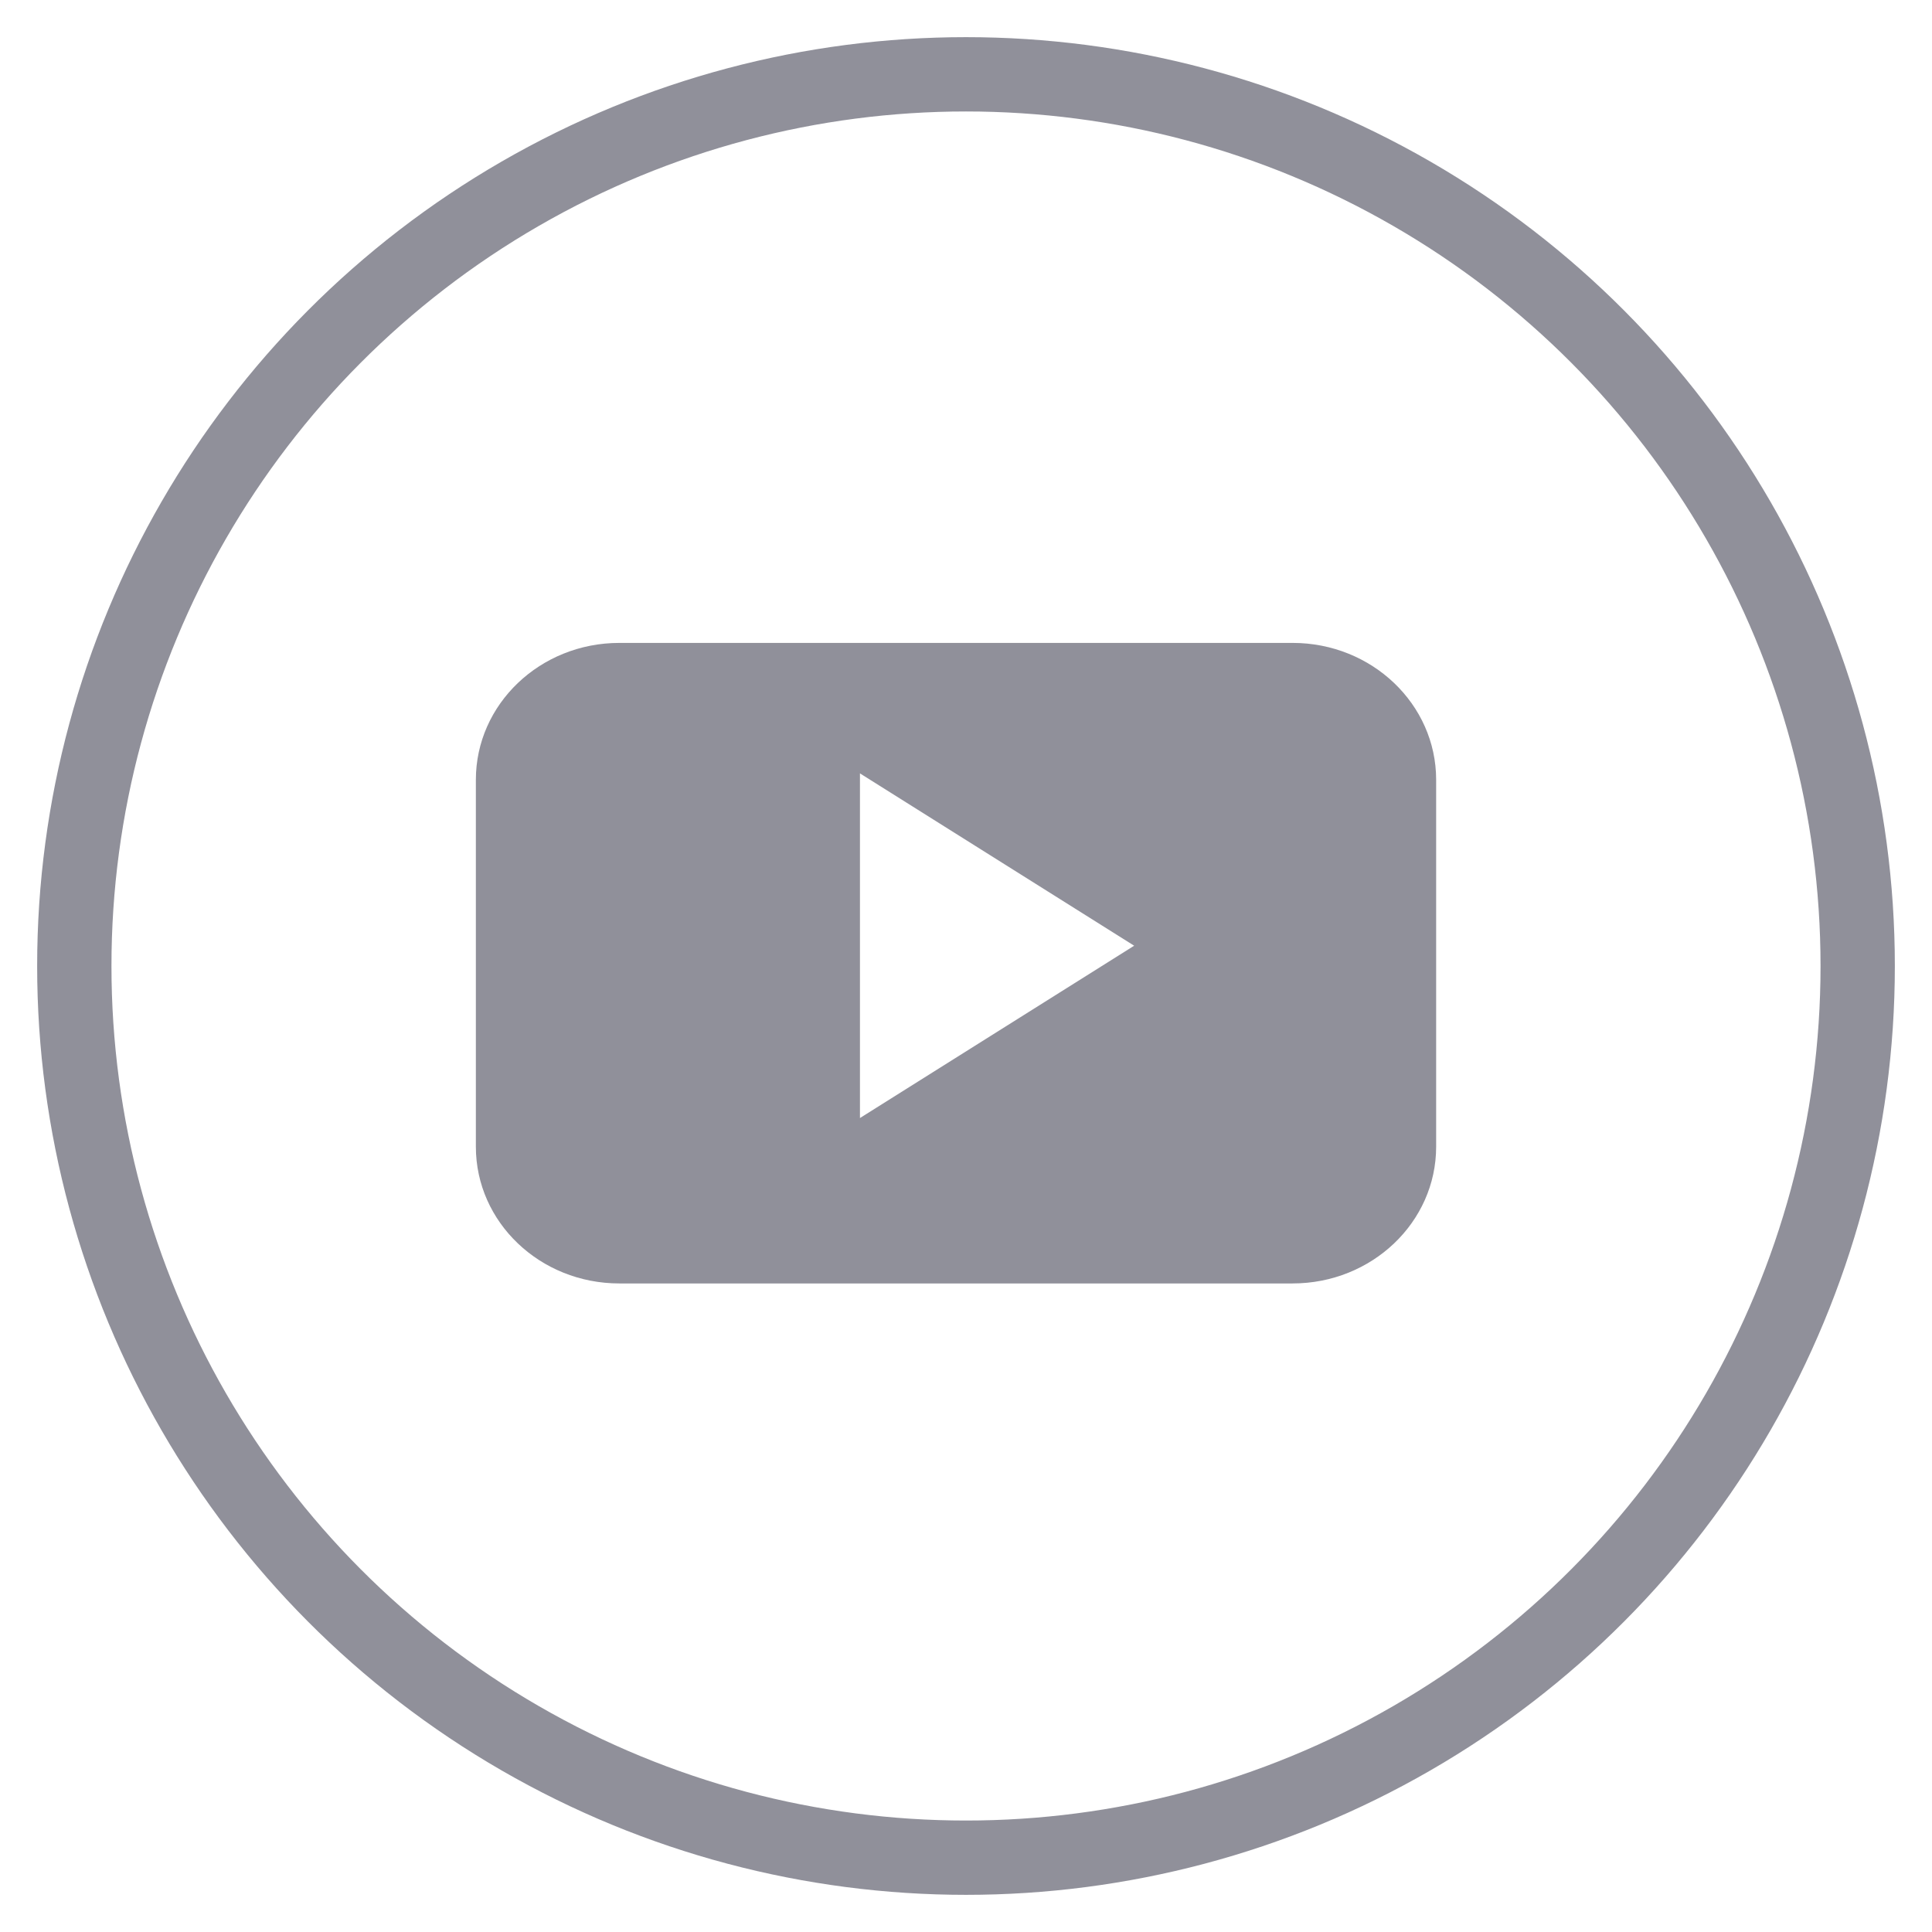 <svg xmlns="http://www.w3.org/2000/svg" width="26" height="26" viewBox="0 0 26 26">
    <g fill="none" fill-rule="evenodd" transform="translate(1 1)">
        <path fill="#90909A" fill-rule="nonzero" d="M18.327 9.494c0-1.017-.865-1.842-1.931-1.842H7.335c-1.067 0-1.931.825-1.931 1.842v4.938c0 1.017.864 1.84 1.93 1.84h9.061c1.067 0 1.932-.824 1.932-1.84V9.494zm-7.754 4.552V9.408l3.69 2.319-3.69 2.319z"/>
        <circle cx="12" cy="12" r="12" stroke="#90909A"/>
    </g>
</svg>
